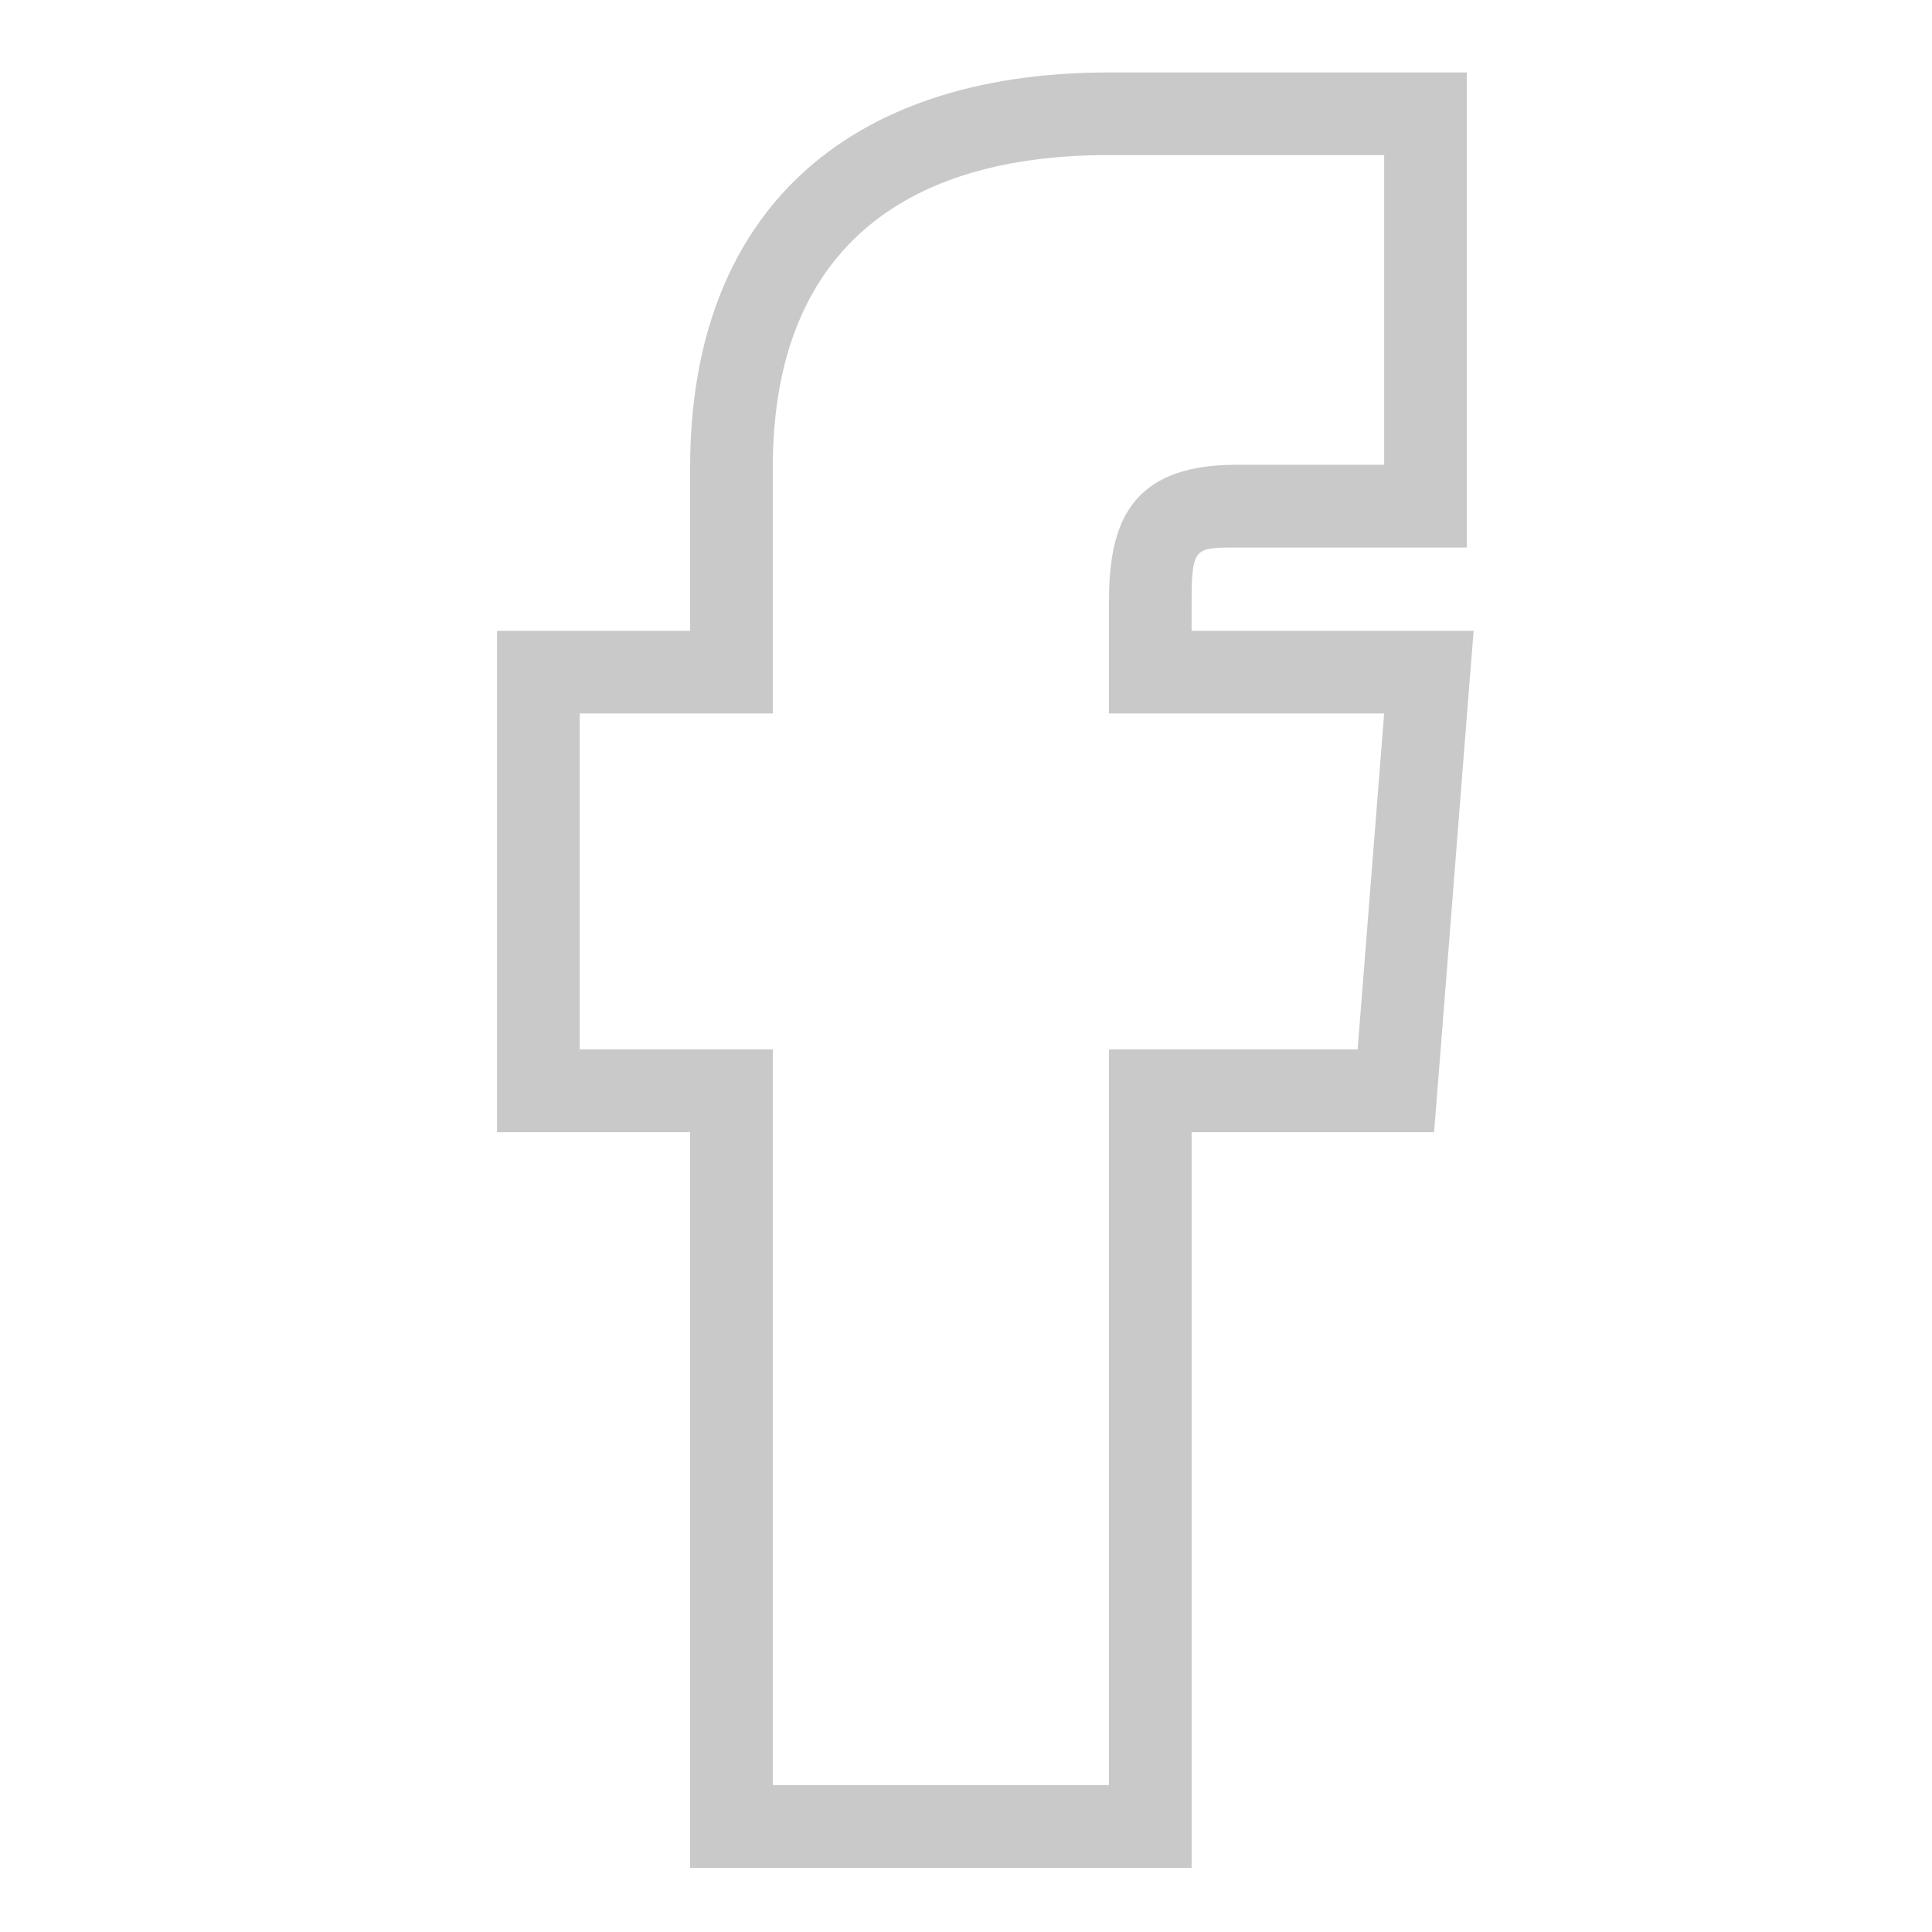 <?xml version="1.0" encoding="utf-8"?>
<!-- Generator: Adobe Illustrator 13.0.0, SVG Export Plug-In . SVG Version: 6.00 Build 14948)  -->
<!DOCTYPE svg PUBLIC "-//W3C//DTD SVG 1.1//EN" "http://www.w3.org/Graphics/SVG/1.1/DTD/svg11.dtd">
<svg version="1.1" id="Layer_1" xmlns="http://www.w3.org/2000/svg" xmlns:xlink="http://www.w3.org/1999/xlink" x="0px" y="0px"
	 width="200px" height="200px" viewBox="0 0 200 200" enable-background="new 0 0 200 200" xml:space="preserve">
<g>
	<g>
		<path fill="#C9C9C9" d="M143.289,16.061v32.053h-15.35c-11.772,0-13.145,7.123-13.145,14.514v11.228h28.492l-2.743,34.771h-25.749
			v76.162H80.001v-76.162H60.012V73.856h19.989V48.365c0-20.817,11.788-32.313,34.795-32.313h28.492 M151.85,7.5h-8.561h-28.492
			c-27.56,0-43.356,14.898-43.356,40.882v16.921H60.012h-8.561v8.561v34.778v8.562h8.561H71.44v67.594v8.562h8.561h34.795h8.562
			v-8.562v-67.594h17.188h7.91l0.626-7.892l2.732-34.779l0.735-9.23h-9.263h-19.932v-2.675c0-5.944,0.25-5.944,4.582-5.944h15.35
			h8.561v-8.561V16.061V7.5H151.85z"/>
	</g>
</g>
</svg>
